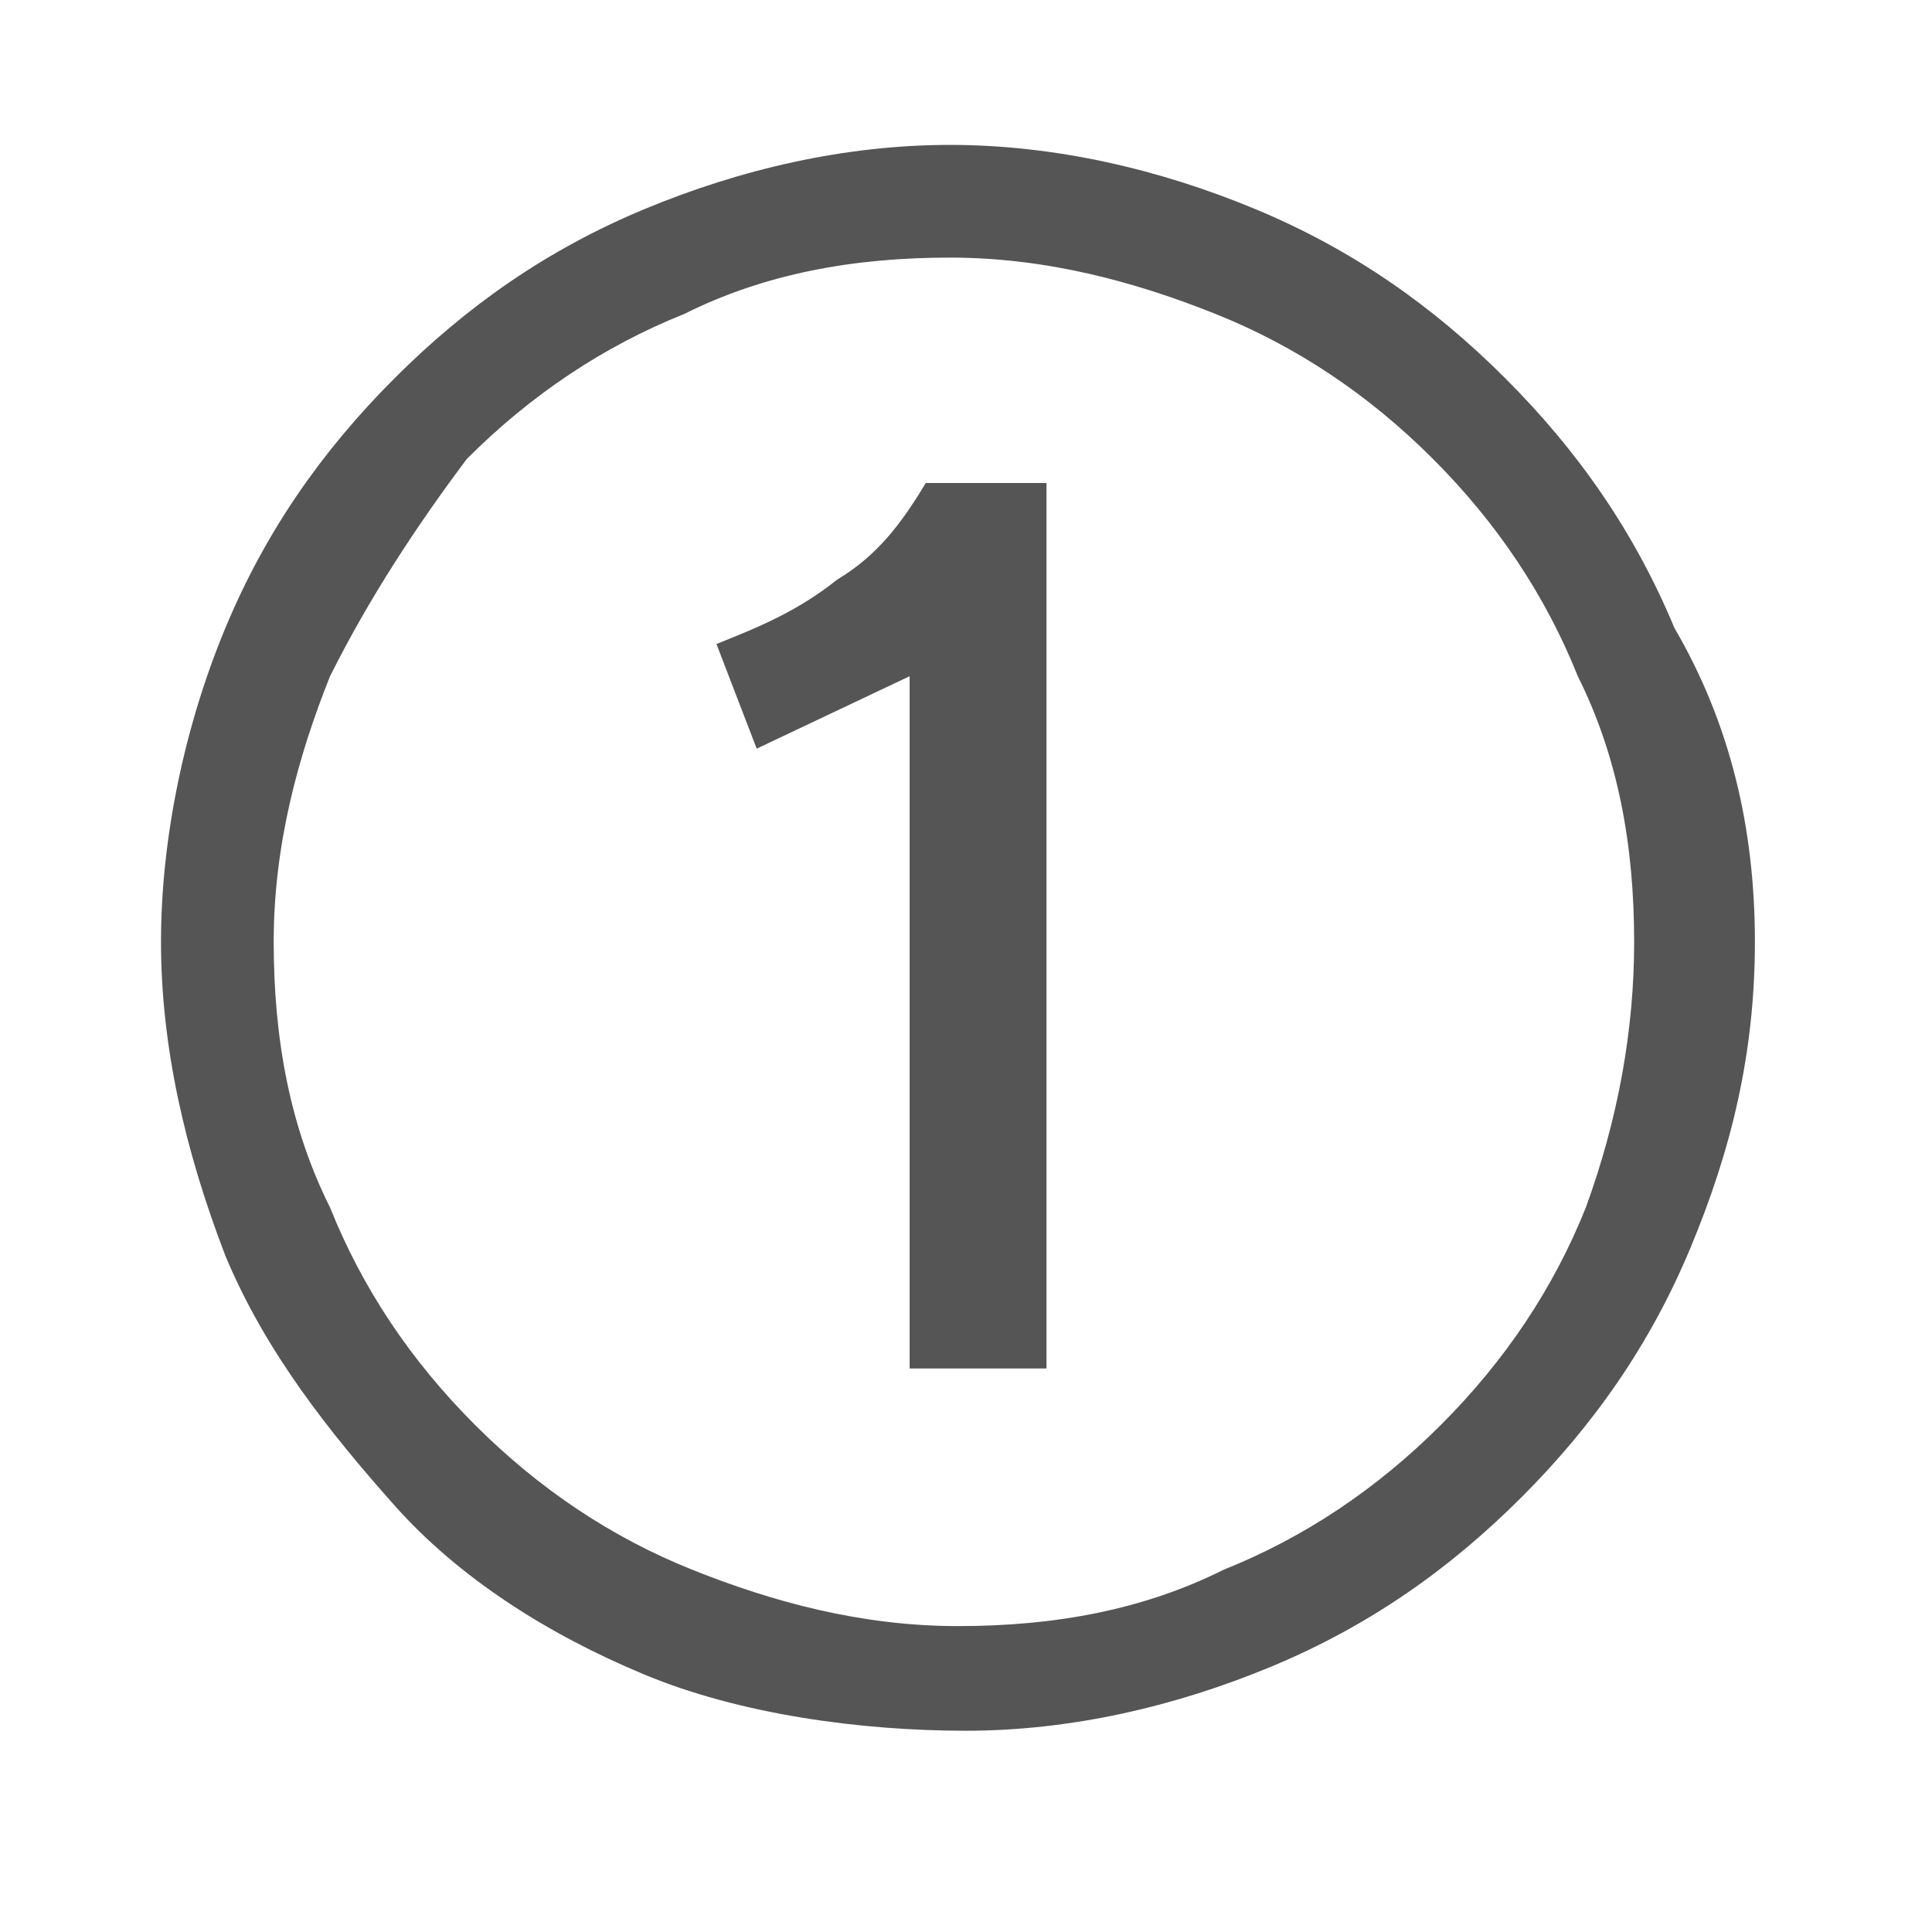 <?xml version="1.0" encoding="utf-8"?>
<!-- Generator: Adobe Illustrator 17.1.0, SVG Export Plug-In . SVG Version: 6.00 Build 0)  -->
<!DOCTYPE svg PUBLIC "-//W3C//DTD SVG 1.1//EN" "http://www.w3.org/Graphics/SVG/1.1/DTD/svg11.dtd">
<svg version="1.1" id="レイヤー_1" xmlns="http://www.w3.org/2000/svg" xmlns:xlink="http://www.w3.org/1999/xlink" x="0px"
	 y="0px" viewBox="0 0 24 24" enable-background="new 0 0 24 24" xml:space="preserve">
<path fill="#555555" d="M21.8,11.7c0,1.4-0.3,2.6-0.8,3.8c-0.5,1.2-1.2,2.2-2.1,3.1c-0.9,0.9-1.9,1.6-3.1,2.1
	c-1.2,0.5-2.5,0.8-3.8,0.8S9.2,21.3,8,20.8c-1.2-0.5-2.3-1.2-3.1-2.1s-1.6-1.9-2.1-3.1C2.3,14.3,2,13,2,11.7S2.3,9,2.8,7.8
	C3.3,6.6,4,5.6,4.9,4.7S6.8,3.1,8,2.6c1.2-0.5,2.5-0.8,3.8-0.8s2.6,0.3,3.8,0.8c1.2,0.5,2.2,1.2,3.1,2.1c0.9,0.9,1.6,1.9,2.1,3.1
	C21.5,9,21.8,10.3,21.8,11.7z M20.3,11.7c0-1.2-0.2-2.3-0.7-3.3c-0.4-1-1-1.9-1.8-2.7c-0.8-0.8-1.7-1.4-2.7-1.8
	c-1-0.4-2.1-0.7-3.3-0.7c-1.2,0-2.3,0.2-3.3,0.7c-1,0.4-1.9,1-2.7,1.8C5.2,6.5,4.6,7.4,4.1,8.4c-0.4,1-0.7,2.1-0.7,3.3
	c0,1.2,0.2,2.3,0.7,3.3c0.4,1,1,1.9,1.8,2.7c0.8,0.8,1.7,1.4,2.7,1.8c1,0.4,2.1,0.7,3.3,0.7c1.2,0,2.3-0.2,3.3-0.7
	c1-0.4,1.9-1,2.7-1.8c0.8-0.8,1.4-1.7,1.8-2.7C20.1,13.9,20.3,12.8,20.3,11.7z M11.3,17V8.4L9.4,9.3L8.9,8c0.5-0.2,1-0.4,1.5-0.8
	c0.5-0.3,0.8-0.7,1.1-1.2h1.5V17H11.3z"/>
</svg>
